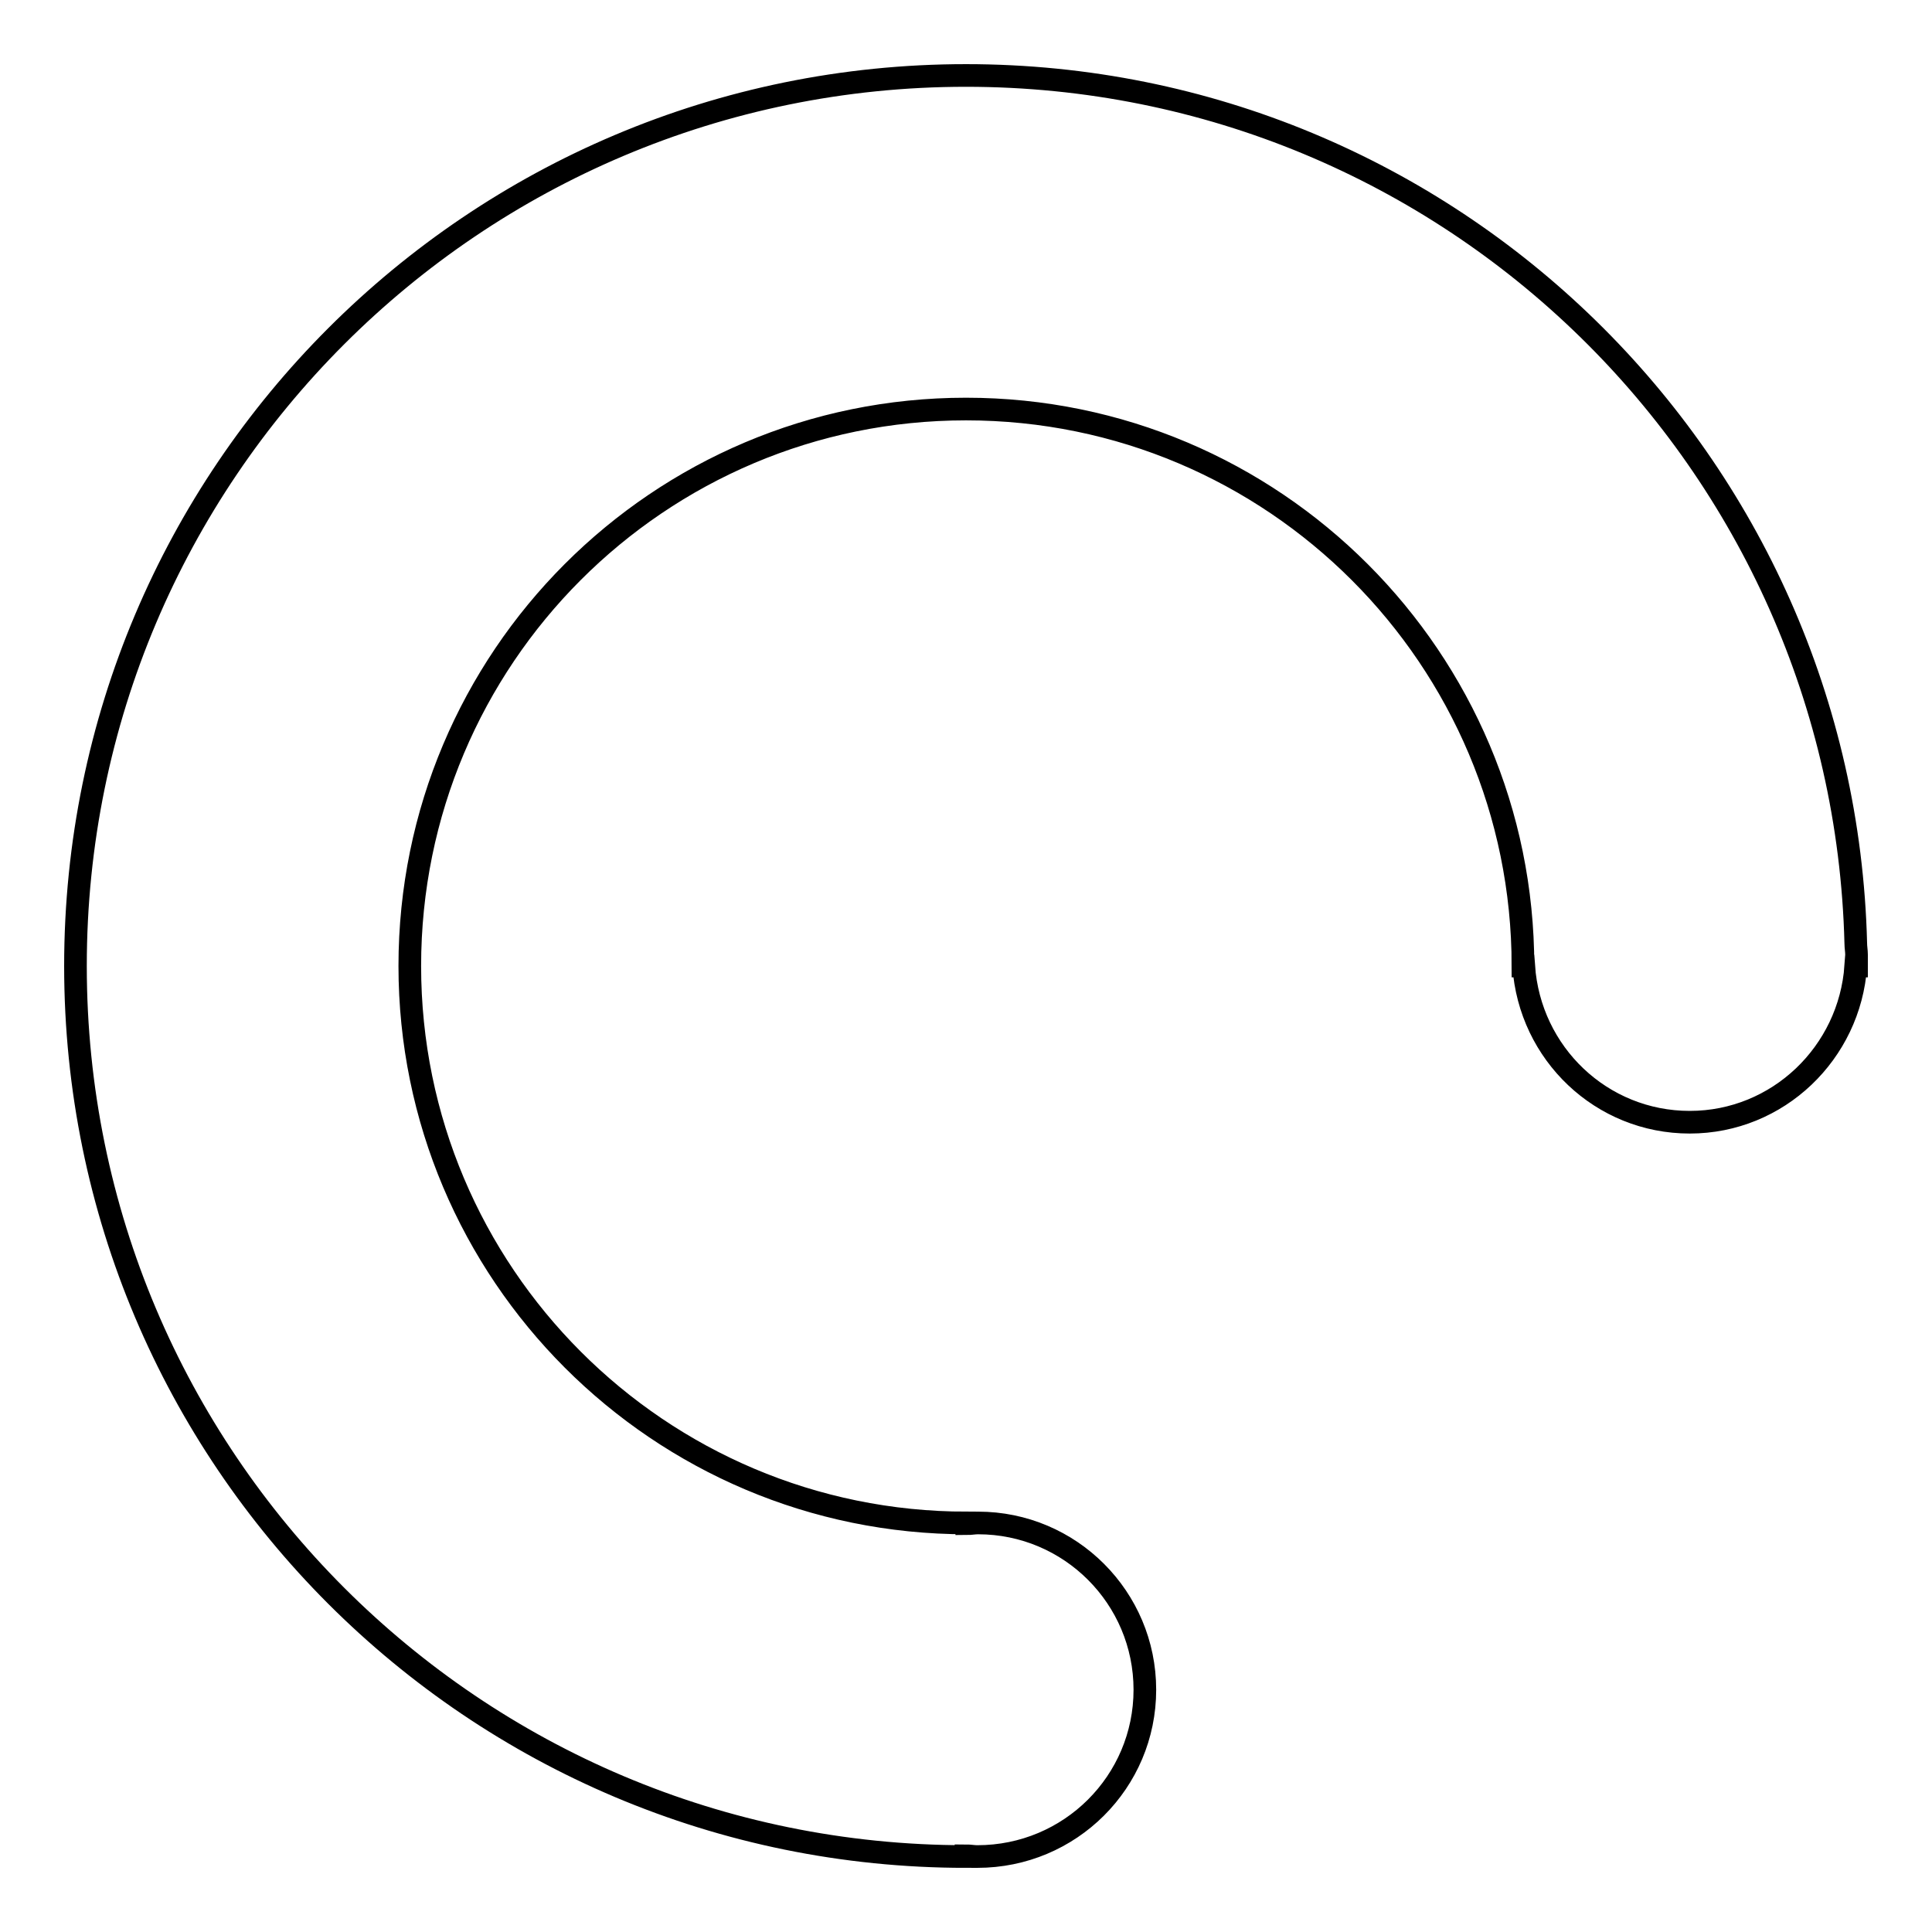 <?xml version="1.0" encoding="utf-8"?>
<!-- Svg Vector Icons : http://www.onlinewebfonts.com/icon -->
<!DOCTYPE svg PUBLIC "-//W3C//DTD SVG 1.1//EN" "http://www.w3.org/Graphics/SVG/1.1/DTD/svg11.dtd">
<svg version="1.1" xmlns="http://www.w3.org/2000/svg" xmlns:xlink="http://www.w3.org/1999/xlink" x="0px" y="0px" viewBox="0 0 256 256" enable-background="new 0 0 256 256" xml:space="preserve">
<g><g><path stroke-width="3" fill-opacity="0" stroke="#000000"  d="M246,128h-0.1c-0.8,11.5-10.3,20.7-22,20.7s-21.2-9.1-22-20.7h-0.1c0-40.7-33-73.8-73.8-73.8c-40.7,0-73.7,33-73.7,73.8c0,40.7,33,73.8,73.8,73.8v0.1c0.5,0,1-0.1,1.5-0.1c12.2,0,22.1,9.9,22.1,22.1c0,12.2-9.9,22.1-22.2,22.1c-0.5,0-1-0.1-1.5-0.1v0.1c-65.2,0-118-52.8-118-118C10,62.8,62.8,10,128,10c64.2,0,116.3,51.2,117.9,115c0,0.5,0.1,1,0.1,1.5c0,0.2,0,0.3,0,0.5C246,127.3,246,127.7,246,128z"/></g></g>
</svg>